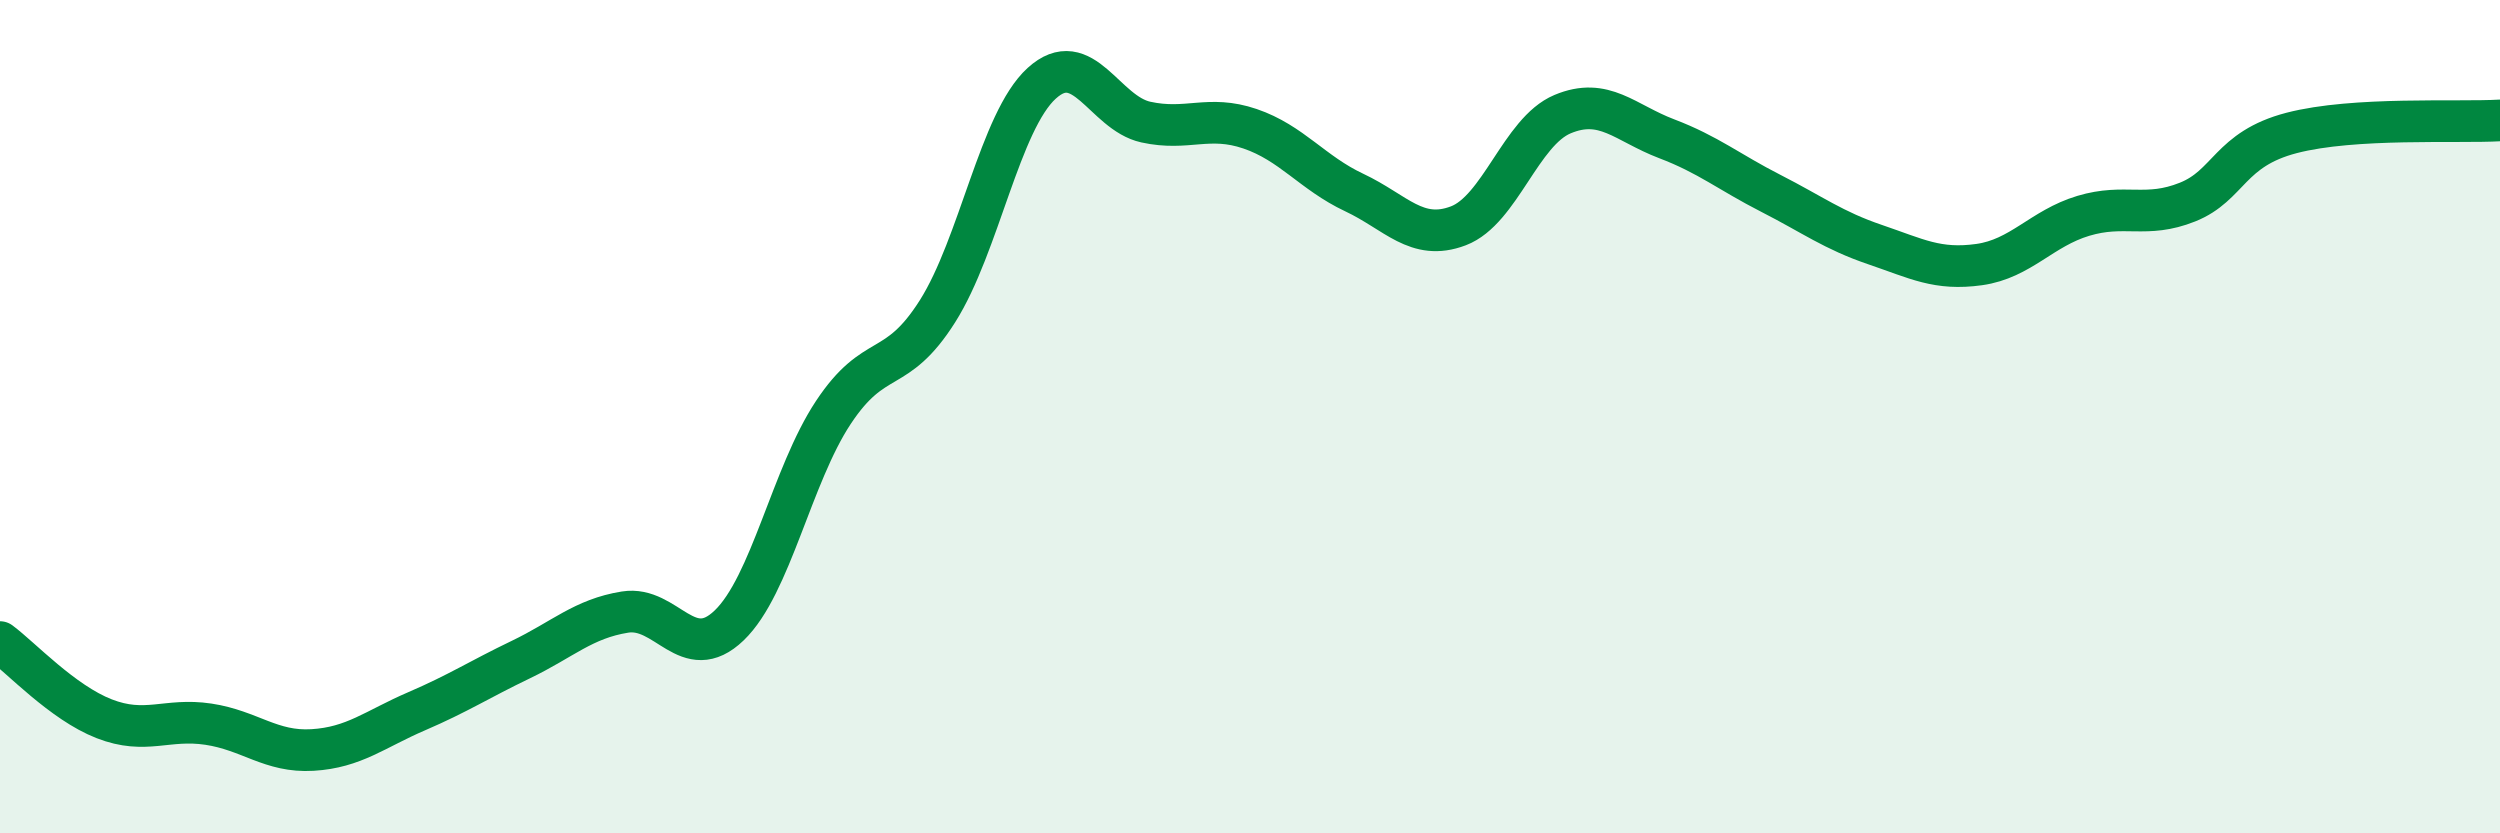 
    <svg width="60" height="20" viewBox="0 0 60 20" xmlns="http://www.w3.org/2000/svg">
      <path
        d="M 0,15.41 C 0.5,15.78 1.5,16.86 2.5,17.25 C 3.5,17.64 4,17.23 5,17.38 C 6,17.53 6.5,18.06 7.5,18 C 8.5,17.94 9,17.5 10,17.07 C 11,16.64 11.5,16.31 12.5,15.83 C 13.5,15.35 14,14.85 15,14.69 C 16,14.53 16.5,15.97 17.5,15.01 C 18.5,14.05 19,11.41 20,9.9 C 21,8.39 21.5,9.05 22.5,7.47 C 23.5,5.89 24,2.91 25,2 C 26,1.09 26.5,2.71 27.5,2.93 C 28.5,3.15 29,2.75 30,3.09 C 31,3.43 31.5,4.15 32.5,4.62 C 33.5,5.09 34,5.8 35,5.42 C 36,5.04 36.5,3.16 37.5,2.74 C 38.5,2.32 39,2.95 40,3.33 C 41,3.71 41.5,4.13 42.5,4.64 C 43.5,5.15 44,5.53 45,5.87 C 46,6.21 46.5,6.49 47.5,6.35 C 48.5,6.21 49,5.48 50,5.18 C 51,4.88 51.5,5.25 52.5,4.85 C 53.5,4.45 53.5,3.58 55,3.19 C 56.5,2.8 59,2.95 60,2.89L60 20L0 20Z"
        fill="#008740"
        opacity="0.1"
        stroke-linecap="round"
        stroke-linejoin="round"
      />
      <path
        d="M 0,15.41 C 0.5,15.78 1.5,16.86 2.5,17.25 C 3.5,17.64 4,17.23 5,17.38 C 6,17.53 6.5,18.06 7.5,18 C 8.5,17.94 9,17.5 10,17.07 C 11,16.64 11.5,16.31 12.5,15.83 C 13.5,15.35 14,14.85 15,14.69 C 16,14.53 16.5,15.97 17.5,15.01 C 18.5,14.05 19,11.41 20,9.9 C 21,8.39 21.5,9.05 22.5,7.47 C 23.5,5.89 24,2.91 25,2 C 26,1.09 26.5,2.71 27.5,2.93 C 28.5,3.15 29,2.75 30,3.09 C 31,3.43 31.5,4.15 32.5,4.62 C 33.5,5.09 34,5.8 35,5.42 C 36,5.04 36.5,3.16 37.5,2.74 C 38.5,2.32 39,2.95 40,3.33 C 41,3.71 41.5,4.13 42.5,4.64 C 43.5,5.15 44,5.53 45,5.87 C 46,6.21 46.5,6.49 47.5,6.35 C 48.5,6.21 49,5.48 50,5.18 C 51,4.88 51.5,5.25 52.5,4.85 C 53.5,4.45 53.5,3.58 55,3.19 C 56.5,2.8 59,2.95 60,2.89"
        stroke="#008740"
        stroke-width="1"
        fill="none"
        stroke-linecap="round"
        stroke-linejoin="round"
      />
    </svg>
  